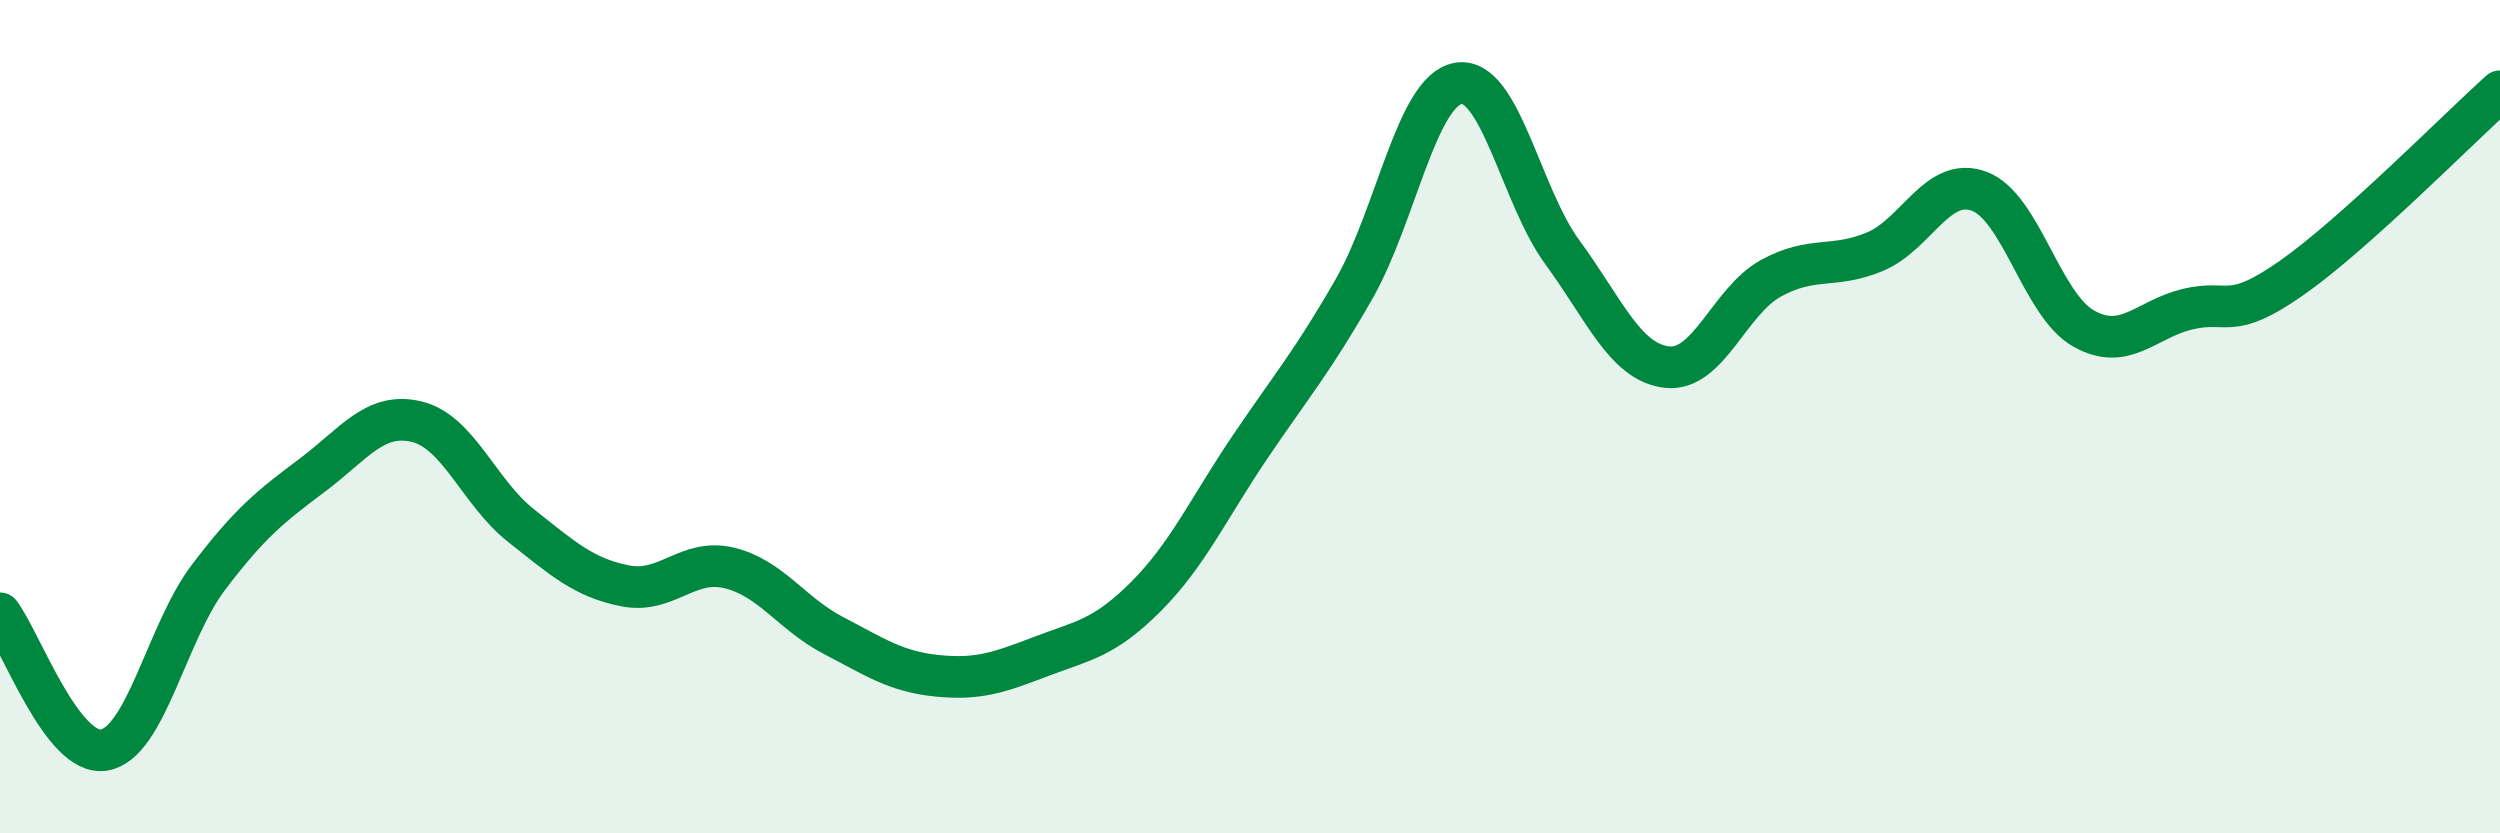 
    <svg width="60" height="20" viewBox="0 0 60 20" xmlns="http://www.w3.org/2000/svg">
      <path
        d="M 0,14.72 C 0.5,15.38 1.5,18.17 2.5,18 C 3.5,17.83 4,15.18 5,13.86 C 6,12.54 6.5,12.15 7.5,11.4 C 8.5,10.65 9,9.88 10,10.12 C 11,10.36 11.5,11.82 12.5,12.61 C 13.5,13.4 14,13.86 15,14.06 C 16,14.26 16.5,13.39 17.5,13.63 C 18.5,13.87 19,14.73 20,15.25 C 21,15.77 21.5,16.12 22.5,16.22 C 23.5,16.32 24,16.13 25,15.75 C 26,15.37 26.5,15.32 27.5,14.32 C 28.5,13.32 29,12.21 30,10.73 C 31,9.25 31.5,8.68 32.5,6.93 C 33.5,5.18 34,2.17 35,2 C 36,1.83 36.5,4.7 37.5,6.06 C 38.5,7.42 39,8.69 40,8.81 C 41,8.93 41.5,7.23 42.5,6.68 C 43.5,6.13 44,6.46 45,6.04 C 46,5.62 46.5,4.22 47.5,4.59 C 48.5,4.96 49,7.31 50,7.88 C 51,8.45 51.5,7.66 52.5,7.42 C 53.5,7.18 53.5,7.72 55,6.67 C 56.5,5.62 59,3.09 60,2.19L60 20L0 20Z"
        fill="#008740"
        opacity="0.1"
        stroke-linecap="round"
        stroke-linejoin="round"
      />
      <path
        d="M 0,14.72 C 0.5,15.38 1.5,18.17 2.5,18 C 3.5,17.83 4,15.18 5,13.86 C 6,12.54 6.5,12.15 7.5,11.4 C 8.5,10.65 9,9.88 10,10.12 C 11,10.36 11.5,11.82 12.5,12.61 C 13.5,13.4 14,13.86 15,14.06 C 16,14.26 16.5,13.39 17.5,13.63 C 18.5,13.87 19,14.73 20,15.25 C 21,15.77 21.5,16.12 22.5,16.22 C 23.5,16.32 24,16.13 25,15.75 C 26,15.37 26.5,15.32 27.5,14.32 C 28.5,13.32 29,12.21 30,10.73 C 31,9.25 31.5,8.68 32.5,6.93 C 33.5,5.18 34,2.17 35,2 C 36,1.83 36.5,4.7 37.5,6.06 C 38.5,7.42 39,8.69 40,8.81 C 41,8.93 41.5,7.23 42.5,6.68 C 43.5,6.13 44,6.46 45,6.04 C 46,5.62 46.5,4.22 47.5,4.59 C 48.5,4.96 49,7.31 50,7.88 C 51,8.45 51.5,7.66 52.5,7.42 C 53.5,7.18 53.5,7.72 55,6.67 C 56.5,5.62 59,3.09 60,2.19"
        stroke="#008740"
        stroke-width="1"
        fill="none"
        stroke-linecap="round"
        stroke-linejoin="round"
      />
    </svg>
  
